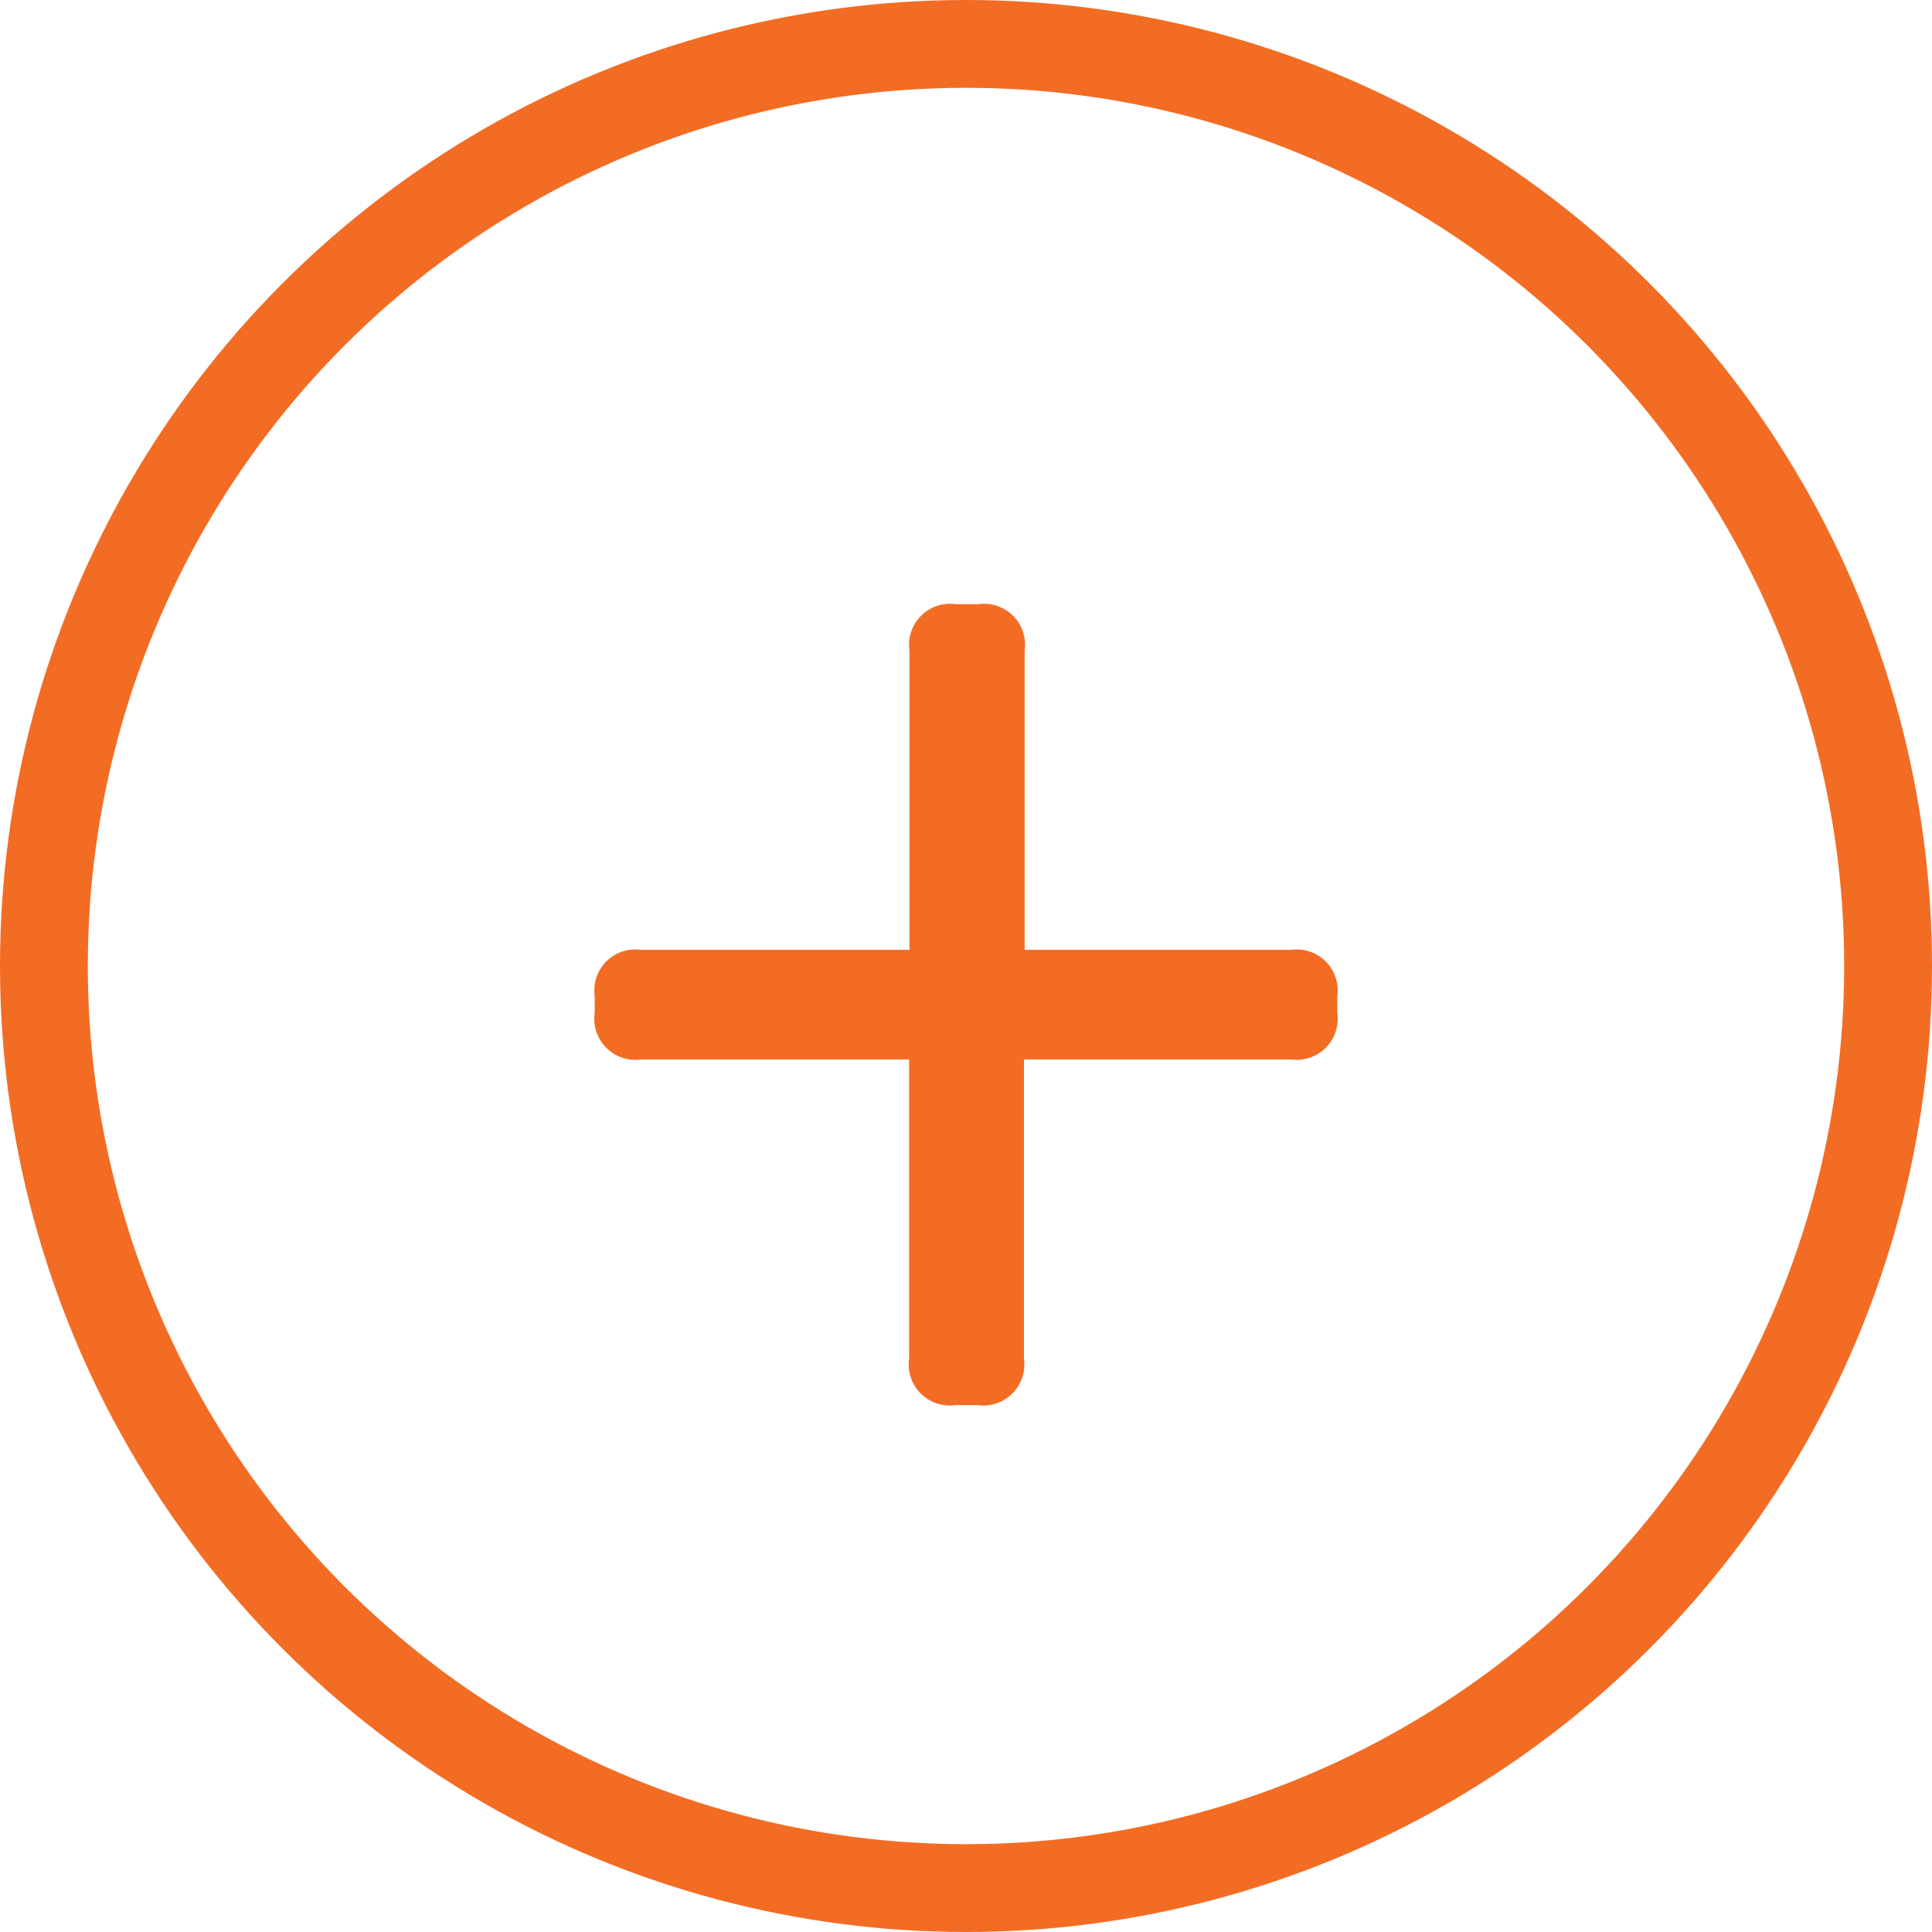 <svg xmlns="http://www.w3.org/2000/svg" width="22" height="22" viewBox="0 0 22 22">
  <g id="Group_362" data-name="Group 362" transform="translate(-1180 -101.718)">
    <g id="Accordian_-_expand" data-name="Accordian - expand" transform="translate(1180 101.718)">
      <g id="Ellipse_9" data-name="Ellipse 9" fill="none" stroke="#f36c24" stroke-width="1">
        <circle cx="11" cy="11" r="11" stroke="none"/>
        <circle cx="11" cy="11" r="10.5" fill="none"/>
      </g>
      <path id="Path_406" data-name="Path 406" d="M7.3,11.064a.467.467,0,0,1-.528-.528v-.192A.467.467,0,0,1,7.3,9.816h3.056V6.408a.467.467,0,0,1,.528-.528h.256a.467.467,0,0,1,.528.528V9.816H14.7a.467.467,0,0,1,.528.528v.192a.467.467,0,0,1-.528.528h-3.04v3.408a.467.467,0,0,1-.528.528H10.88a.467.467,0,0,1-.528-.528V11.064Z" transform="translate(0 1)" fill="#f36c24"/>
    </g>
  </g>
</svg>

